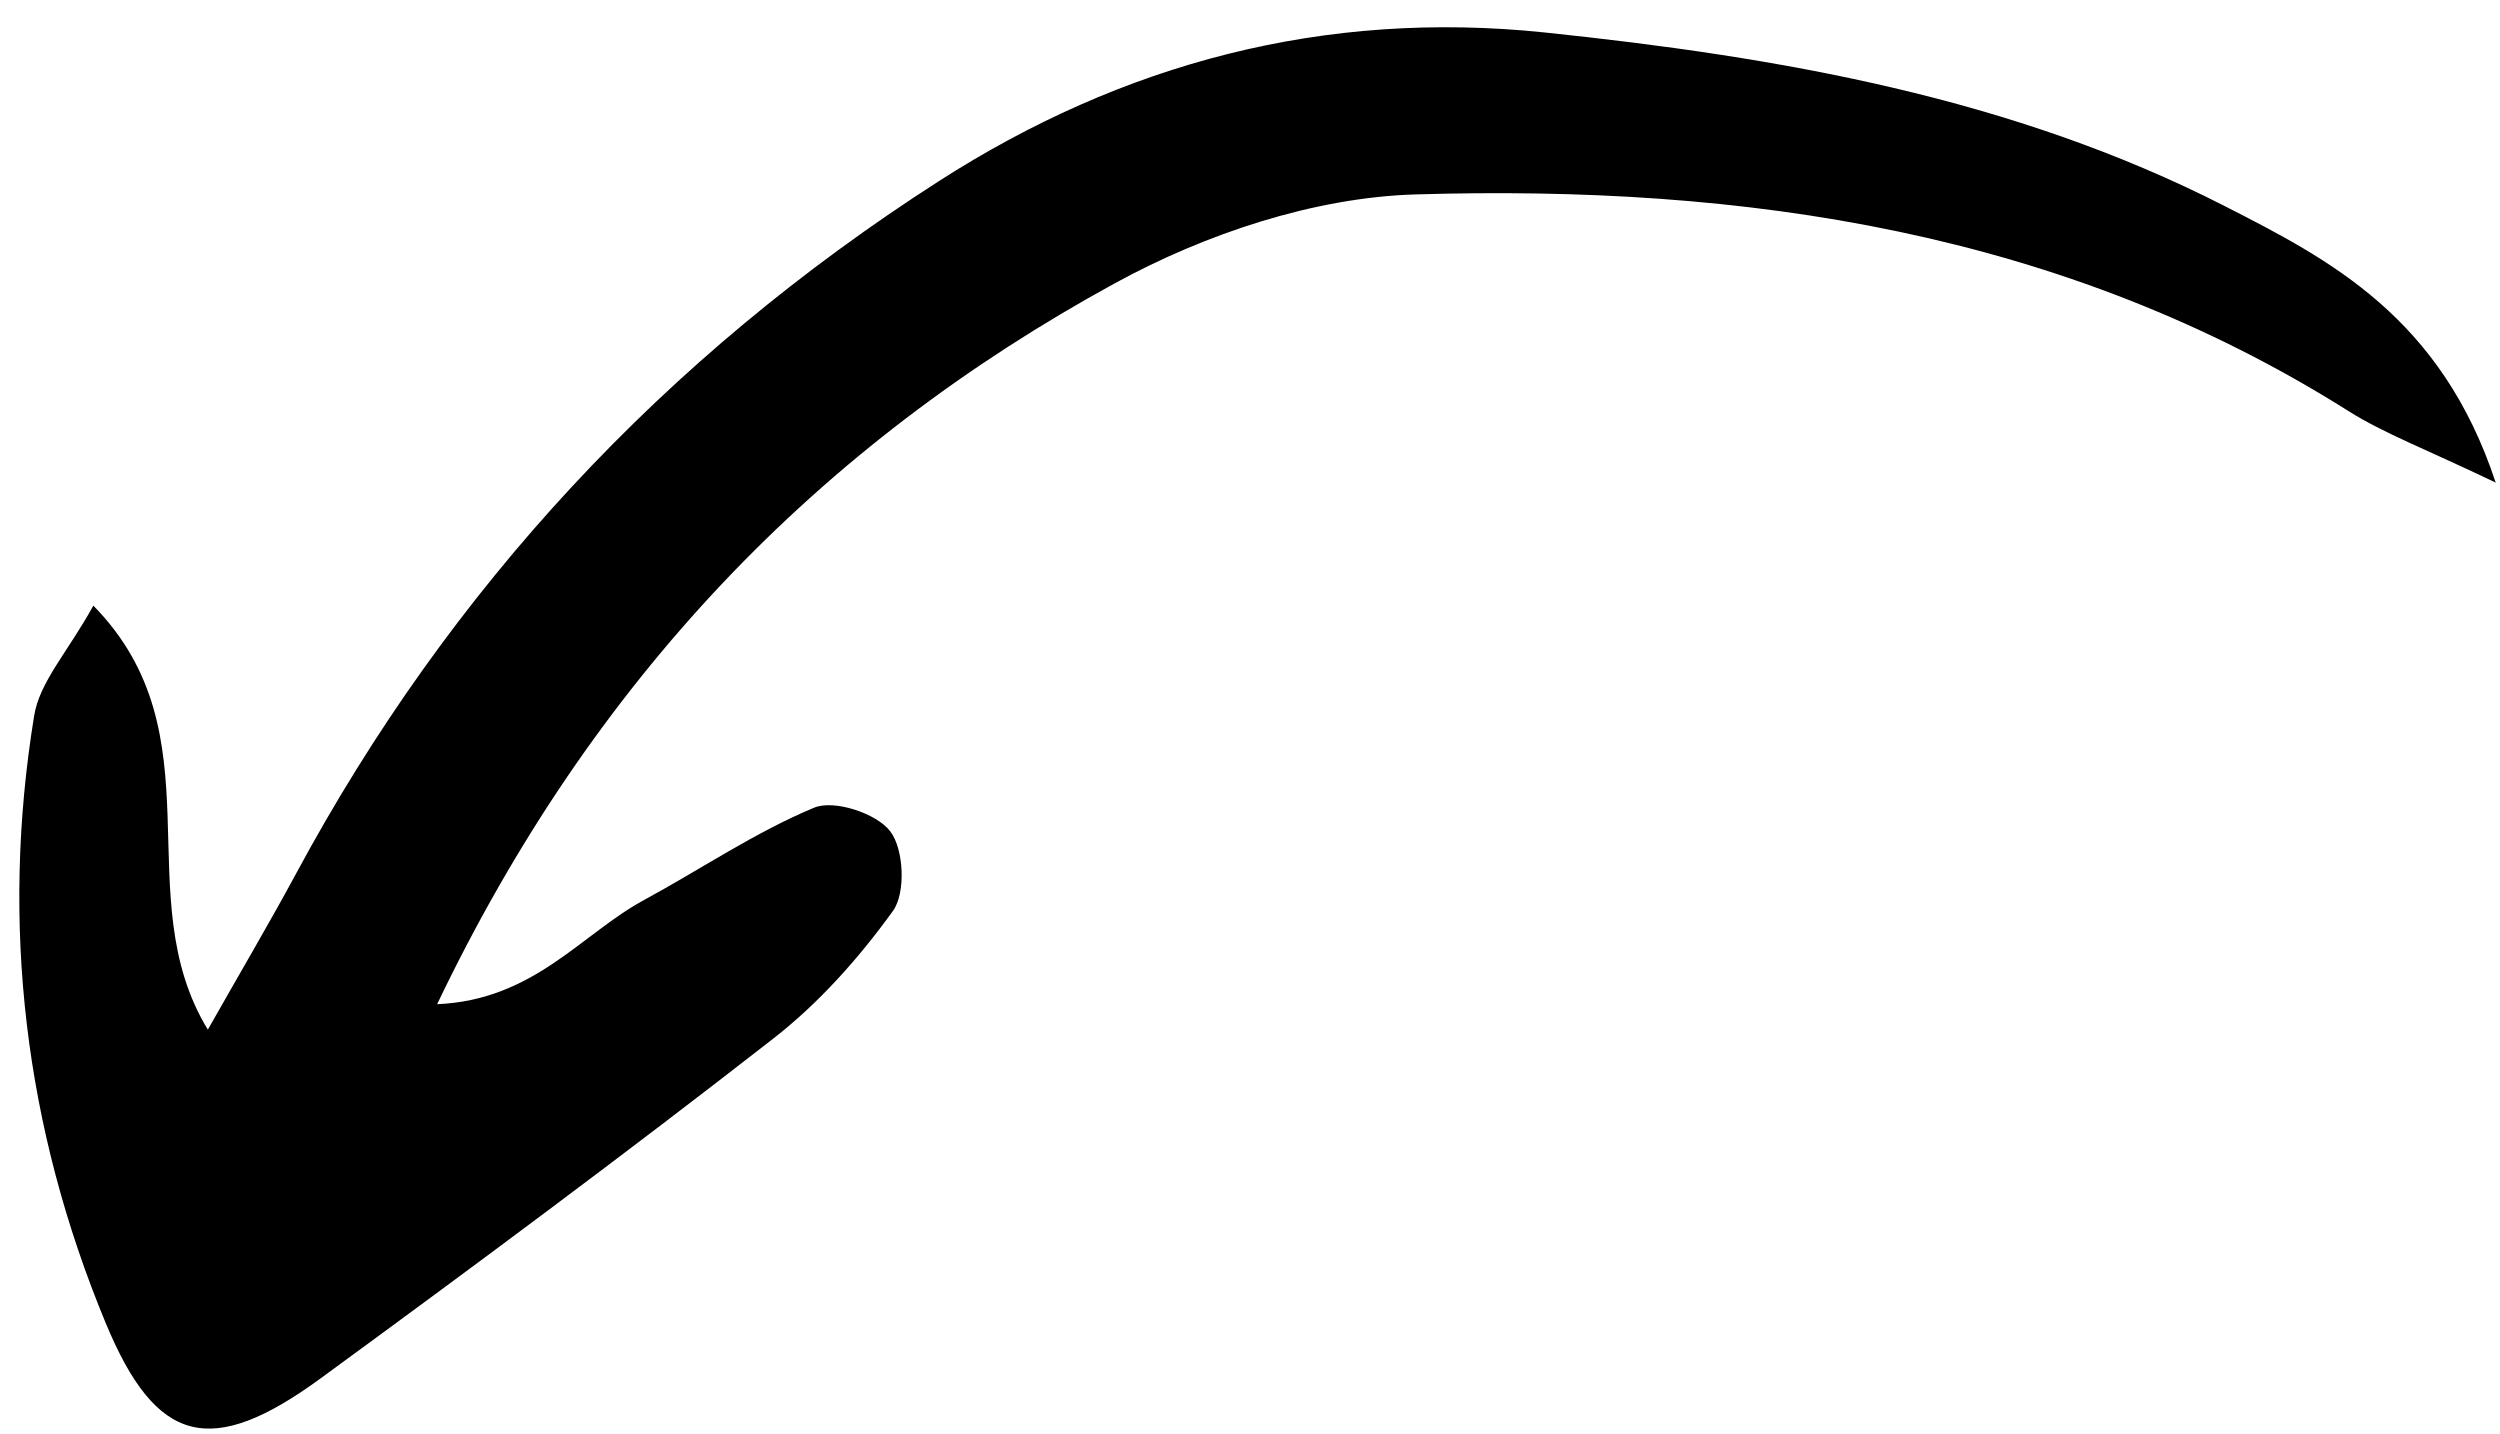 <svg xmlns="http://www.w3.org/2000/svg" width="68" height="39" viewBox="0 0 68 39" fill="none"><path d="M67.901 13.135C65.961 12.206 64.854 11.794 63.88 11.182C56.105 6.277 47.428 5.022 38.509 5.288C35.741 5.369 32.775 6.363 30.319 7.708C22.248 12.117 16.109 18.495 11.89 27.314C14.522 27.203 15.818 25.398 17.522 24.478C19.064 23.642 20.535 22.639 22.146 21.968C22.692 21.743 23.843 22.124 24.215 22.612C24.588 23.1 24.639 24.287 24.29 24.775C23.365 26.058 22.271 27.288 21.03 28.252C16.99 31.402 12.867 34.46 8.729 37.486C5.737 39.675 4.247 39.296 2.873 35.981C0.673 30.675 0.006 25.14 0.928 19.473C1.074 18.549 1.847 17.73 2.539 16.473C5.988 19.991 3.436 24.37 5.653 28.006C6.547 26.427 7.322 25.117 8.047 23.774C12.243 15.984 18.079 9.717 25.52 4.938C30.553 1.703 36.04 0.26 42.015 0.883C48.403 1.552 54.733 2.651 60.523 5.611C63.384 7.07 66.403 8.633 67.887 13.138L67.901 13.135Z" fill="black"></path></svg>